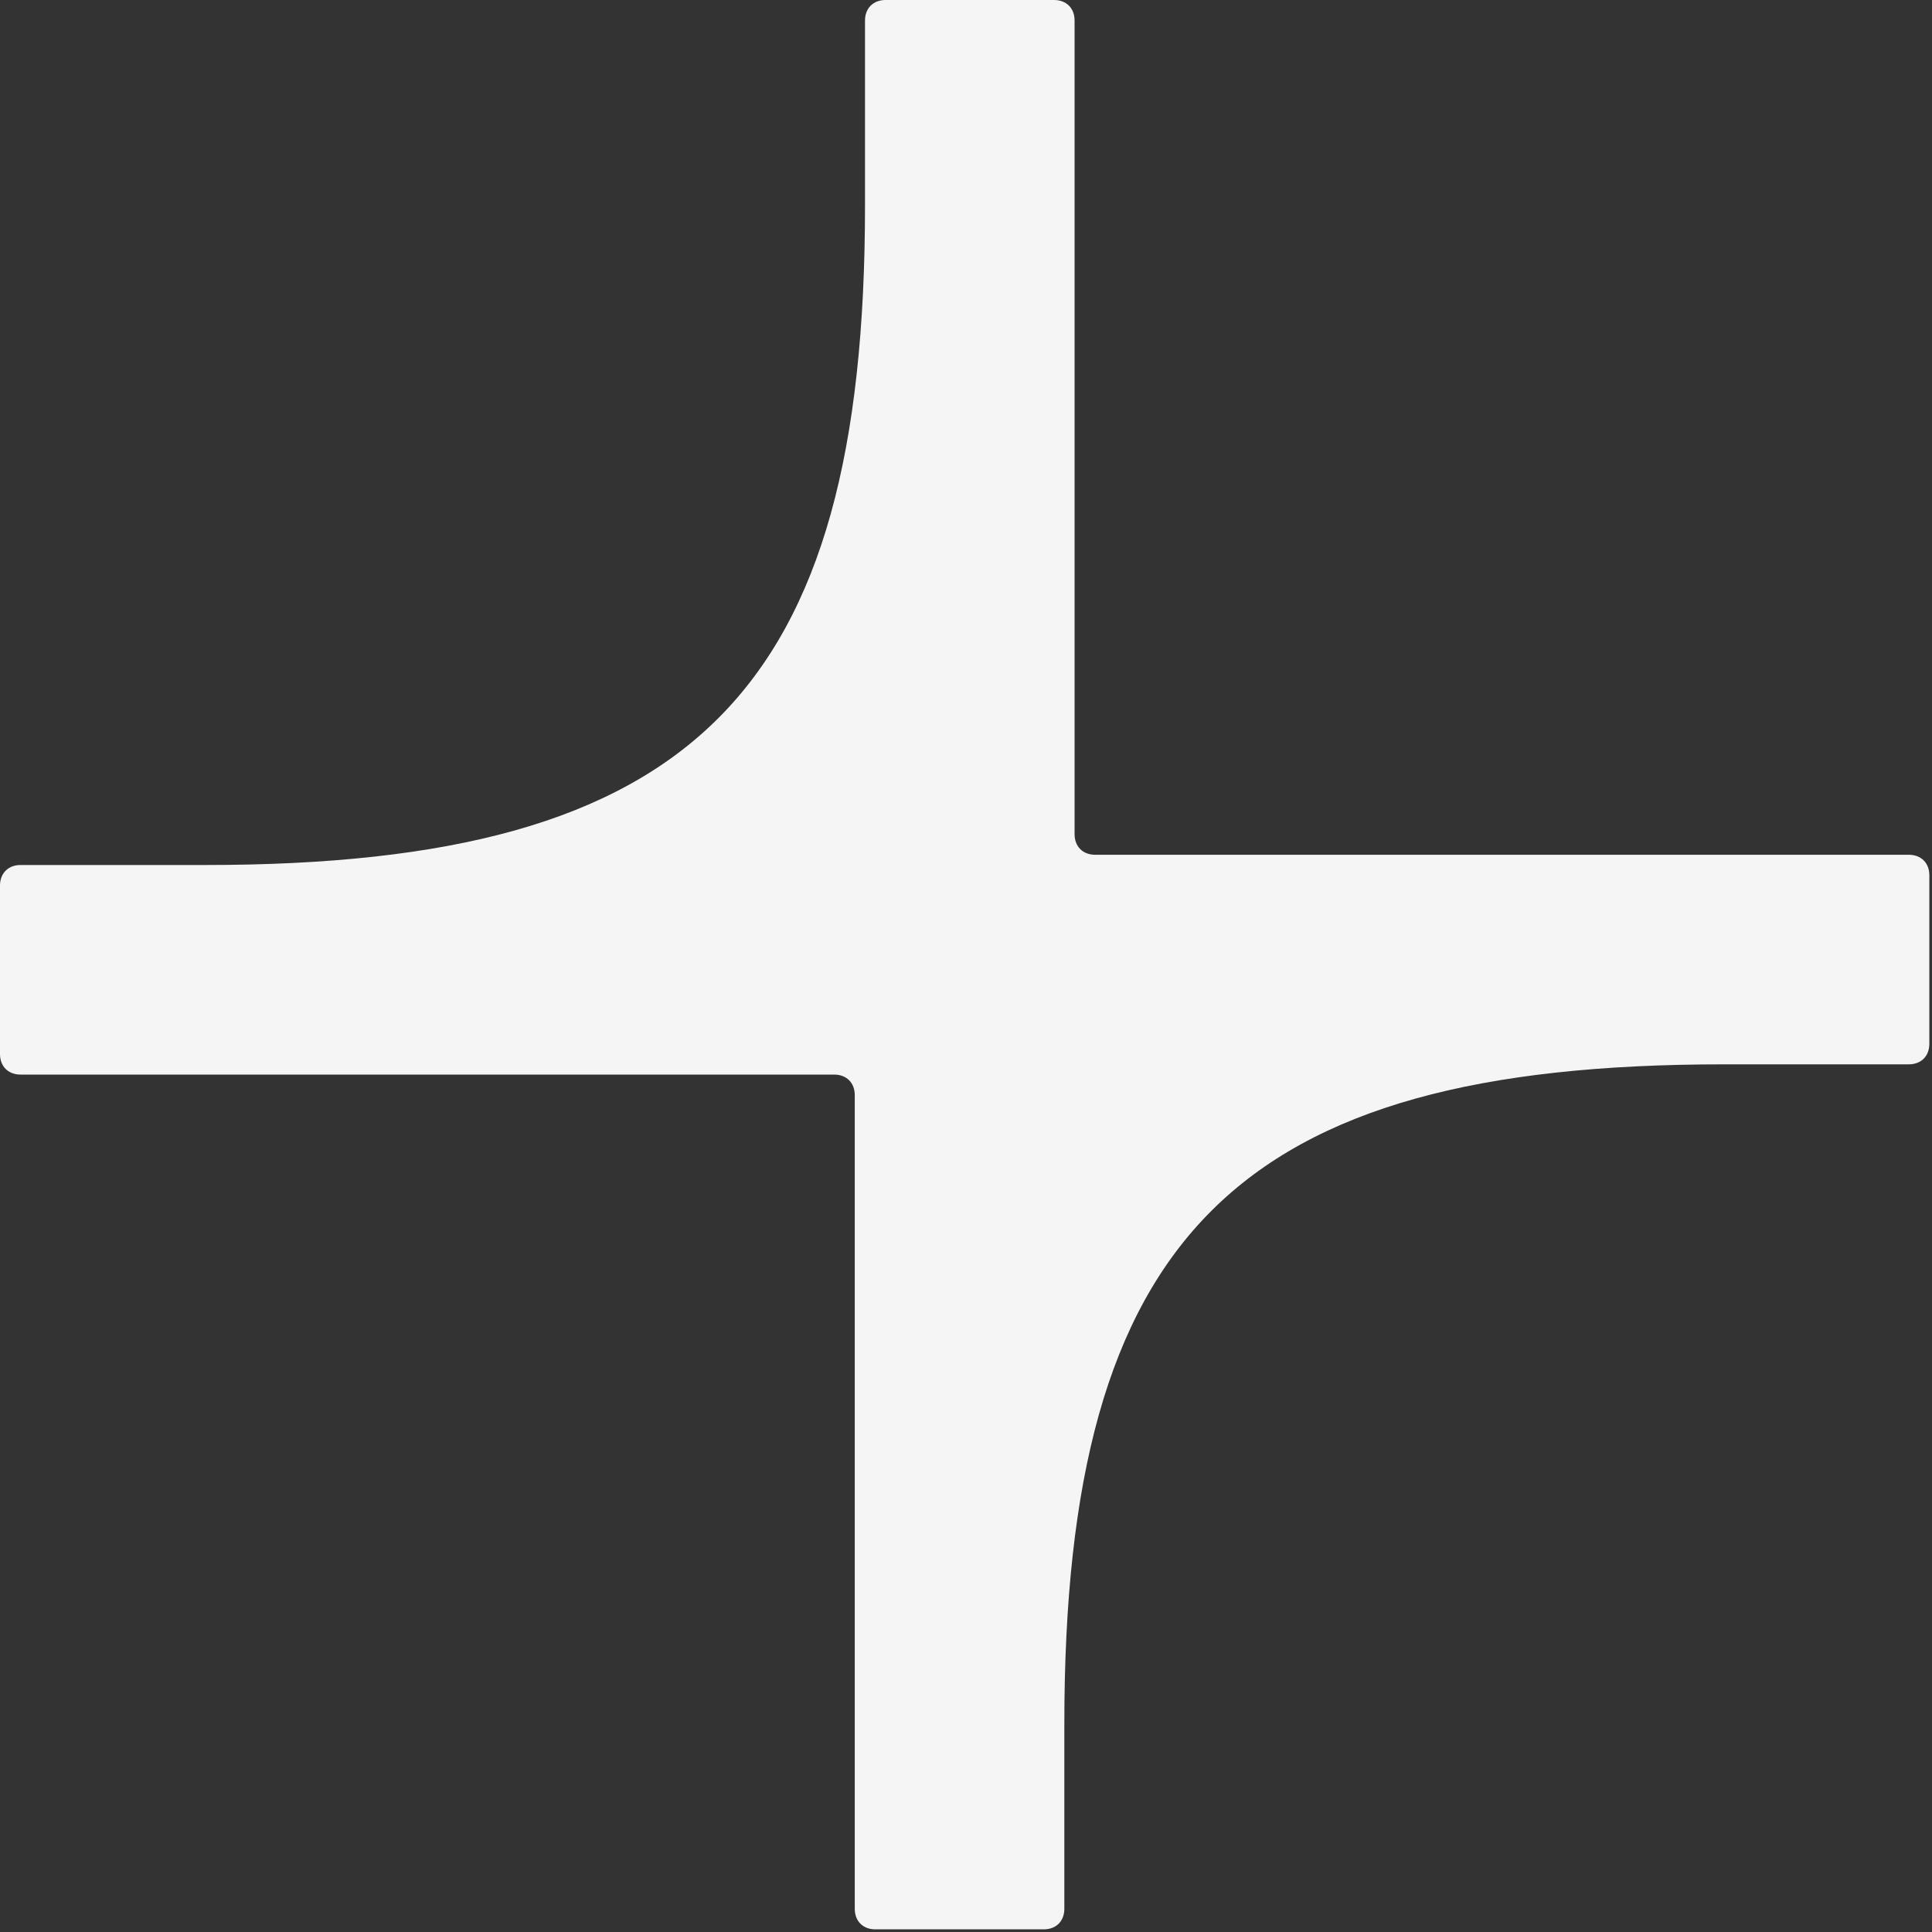 <svg width="40" height="40" viewBox="0 0 40 40" fill="none" xmlns="http://www.w3.org/2000/svg">
<rect x="0" y="0" width="40" height="40" fill="#333333" stroke="none"/>
<path d="M35.691 22.036H39.52C39.775 22.036 39.945 21.866 39.945 21.61V18.122C39.945 17.867 39.775 17.697 39.52 17.697H22.674C22.419 17.697 22.248 17.527 22.248 17.271V0.425C22.248 0.17 22.078 0 21.823 0H18.335C18.08 0 17.909 0.17 17.909 0.425V4.254C17.909 14.336 14.379 17.909 4.254 17.909H0.425C0.17 17.909 0 18.08 0 18.335V21.823C0 22.078 0.17 22.248 0.425 22.248H17.271C17.527 22.248 17.697 22.419 17.697 22.674V39.52C17.697 39.775 17.867 39.945 18.122 39.945H21.61C21.866 39.945 22.036 39.775 22.036 39.52V35.691C22.036 25.567 25.609 22.036 35.691 22.036Z" fill="#F5F5F5"/>
</svg>
